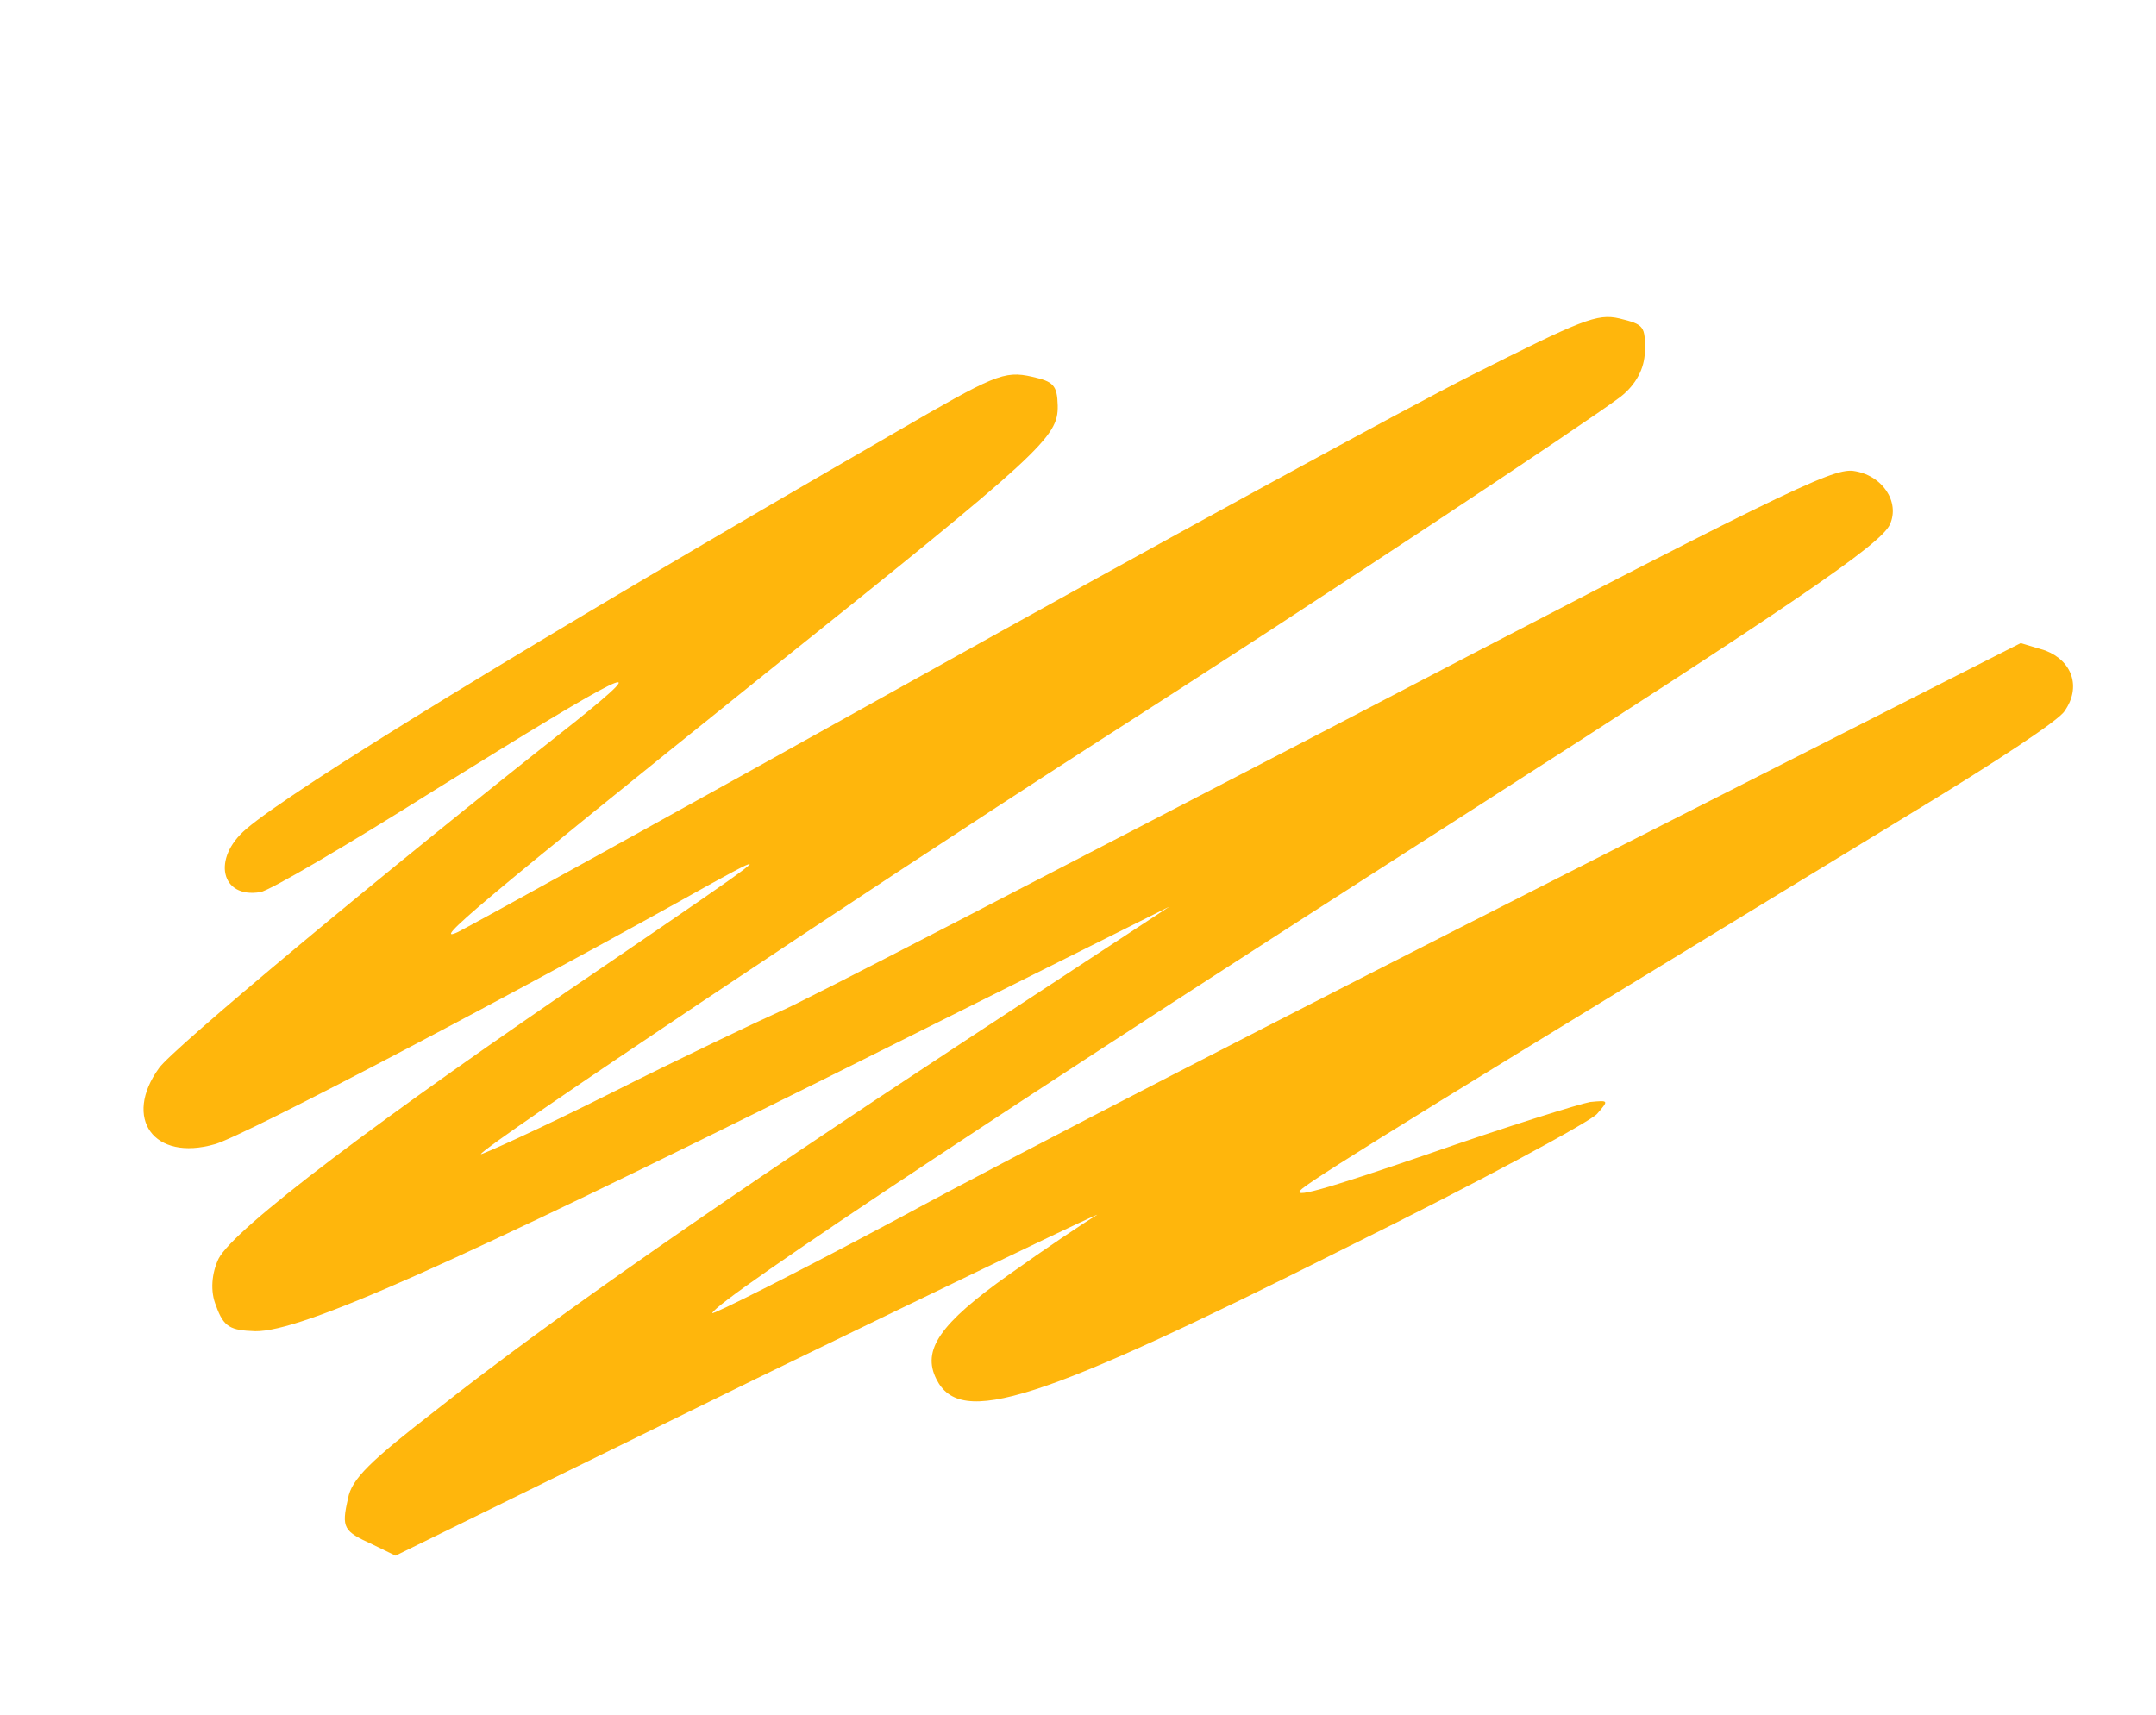 <svg width="220" height="175" viewBox="0 0 220 175" fill="none" xmlns="http://www.w3.org/2000/svg">
<path fill-rule="evenodd" clip-rule="evenodd" d="M91.3 44.165C53.918 65.762 29.803 80.576 25.116 84.612C21.59 87.616 22.539 91.728 26.562 91.048C27.501 90.912 35.451 86.242 44.293 80.676C63.897 68.467 67.292 66.76 58.677 73.667C38.633 89.455 17.521 107.124 16.228 109.005C12.528 114.112 15.669 118.577 21.926 116.774C24.875 115.962 53.373 100.959 72.579 90.181C79.502 86.364 77.939 87.486 62.356 98.121C38.154 114.545 23.913 125.4 22.311 128.445C21.598 129.923 21.424 131.801 22.053 133.275C22.819 135.465 23.535 135.776 26.04 135.86C30.78 135.939 46.193 128.971 84.788 109.786L119.318 92.533L98.197 106.401C74.307 122.109 56.536 134.403 44.439 143.957C37.832 149.07 35.868 150.953 35.515 152.922C34.807 155.965 35.076 156.277 37.986 157.612L40.359 158.769L77.257 140.661C97.493 130.82 113.173 123.271 111.877 124.034C110.672 124.753 106.653 127.445 102.947 130.092C95.848 135.118 94.065 137.805 95.548 140.753C98.019 145.667 105.75 143.234 137.734 127.15C151.001 120.59 162.346 114.437 162.97 113.675C164.175 112.286 164.174 112.286 162.252 112.469C161.224 112.651 153.671 114.994 145.583 117.83C135.082 121.432 131.462 122.469 132.89 121.302C134.72 119.822 147.537 111.922 196.037 82.383C203.495 77.849 210.148 73.496 210.682 72.555C212.376 70.136 211.476 67.455 208.7 66.388L206.194 65.634L158.845 89.669C132.803 102.878 102.741 118.331 92.021 124.17C81.346 129.874 72.591 134.277 72.68 134.008C73.124 132.666 104.872 111.663 149.84 82.892C183.109 61.573 191.86 55.605 192.839 53.545C193.907 51.217 192.068 48.449 189.07 48.053C186.834 47.835 181.875 50.216 134.885 74.743C106.386 89.522 81.551 102.459 79.496 103.269C77.485 104.168 69.802 107.808 62.387 111.537C54.971 115.266 48.94 117.963 49.074 117.784C49.34 116.979 87.965 91.174 111.052 76.318C135.523 60.654 161.779 43.197 165.35 40.505C166.957 39.249 167.803 37.593 167.844 35.893C167.883 33.299 167.793 33.121 165.242 32.5C162.96 31.969 161.397 32.644 150.229 38.259C143.44 41.674 117.802 55.686 93.415 69.293C69.029 82.9 47.992 94.487 46.741 95.116C43.837 96.464 48.792 92.294 78.209 68.657C106.465 46.053 107.982 44.618 107.93 41.398C107.881 39.296 107.477 38.94 105.33 38.453C102.421 37.788 101.438 38.283 91.3 44.165Z" fill="#FFB60C"/>
</svg>

